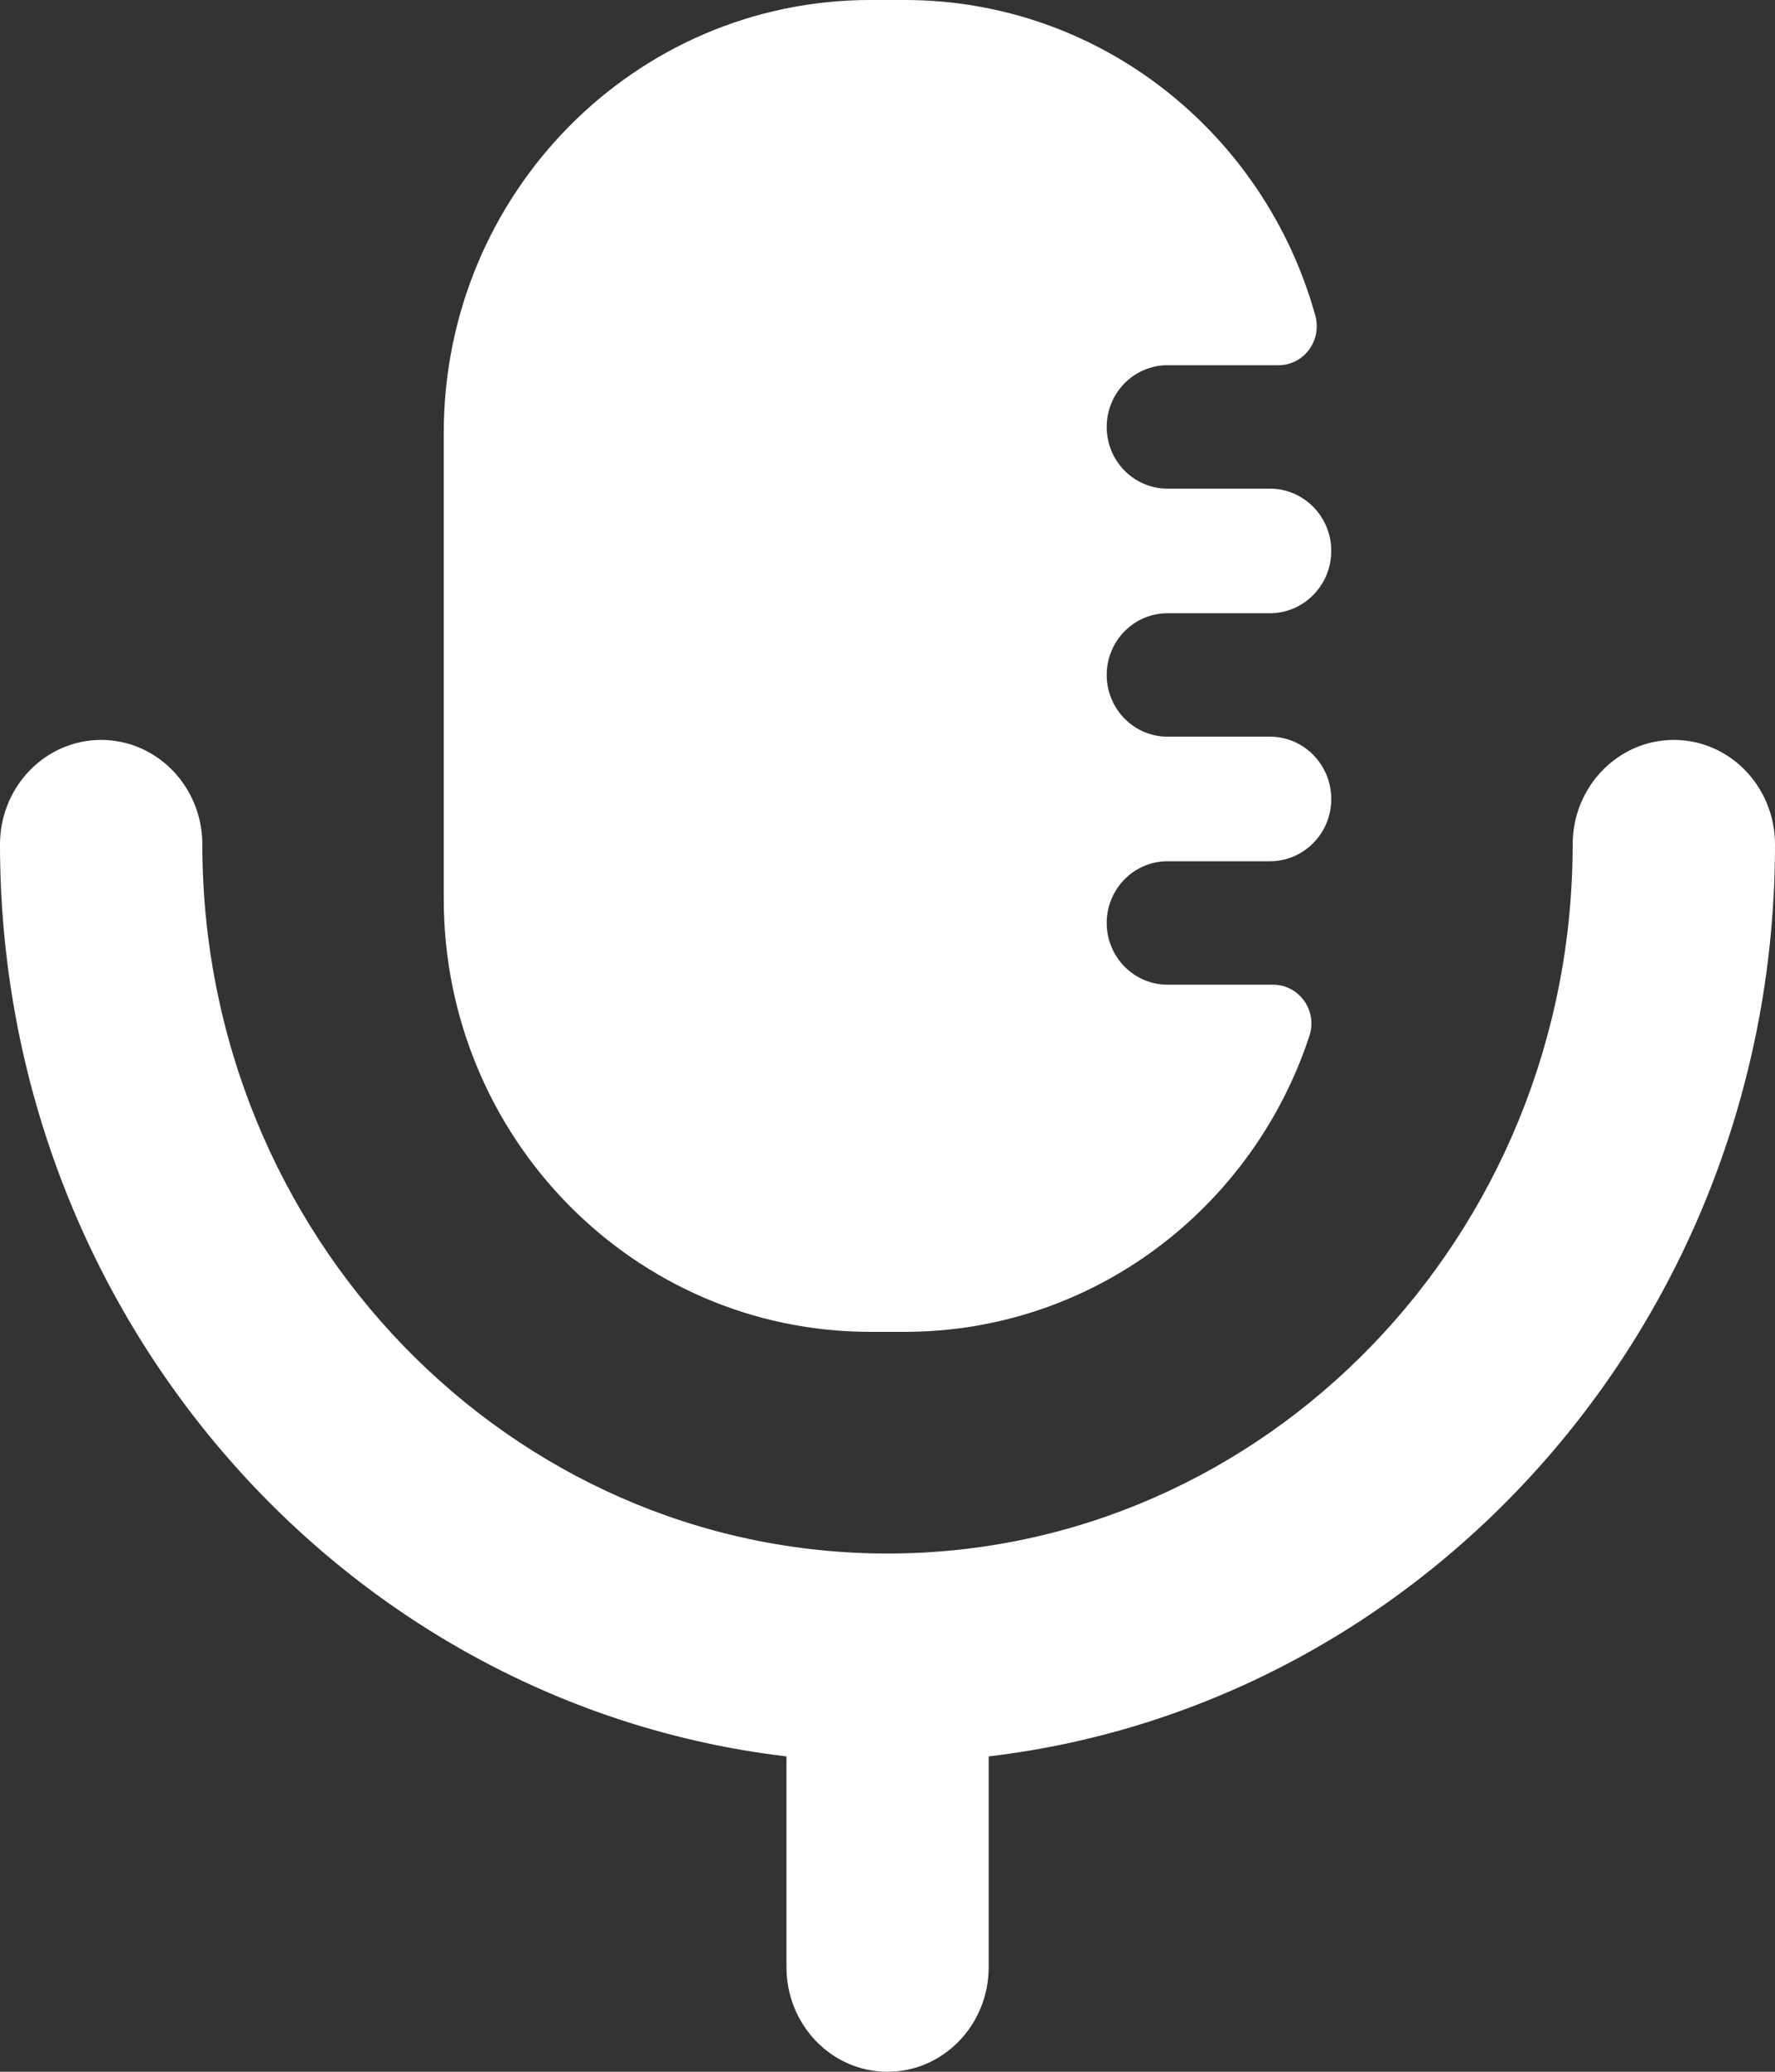<?xml version="1.0" encoding="UTF-8"?> <svg xmlns="http://www.w3.org/2000/svg" width="12" height="14" viewBox="0 0 12 14" fill="none"><rect x="0" y="0" width="12" height="14" fill="#333333" stroke="none"/> <path d="M5.884 9H6.116C7.391 9 8.472 8.161 8.853 6.998C8.908 6.828 8.782 6.654 8.606 6.654H7.893C7.666 6.654 7.482 6.467 7.482 6.237C7.482 6.007 7.666 5.82 7.893 5.82H8.585C8.814 5.82 9 5.632 9 5.4C9 5.166 8.814 4.978 8.585 4.978H7.893C7.666 4.978 7.482 4.791 7.482 4.561C7.482 4.331 7.666 4.144 7.893 4.144H8.585C8.814 4.144 9 3.955 9 3.723C9 3.49 8.814 3.302 8.585 3.302H7.893C7.666 3.302 7.482 3.116 7.482 2.885C7.482 2.655 7.666 2.468 7.893 2.468H8.643C8.815 2.468 8.939 2.301 8.892 2.132C8.551 0.902 7.437 0 6.116 0H5.884C4.291 0 3 1.31 3 2.926V6.074C3 7.69 4.291 9 5.884 9Z" fill="white"></path> <path d="M11.316 5C10.939 5 10.632 5.316 10.632 5.707C10.632 8.349 8.554 10.498 6 10.498C3.446 10.498 1.368 8.349 1.368 5.707C1.368 5.316 1.061 5 0.684 5C0.306 5 0 5.316 0 5.707C0 8.889 2.329 11.516 5.317 11.869V13.293C5.317 13.683 5.622 14 6 14C6.378 14 6.684 13.683 6.684 13.293V11.869C9.671 11.516 12 8.889 12 5.707C12 5.316 11.694 5 11.316 5Z" fill="white"></path> </svg> 